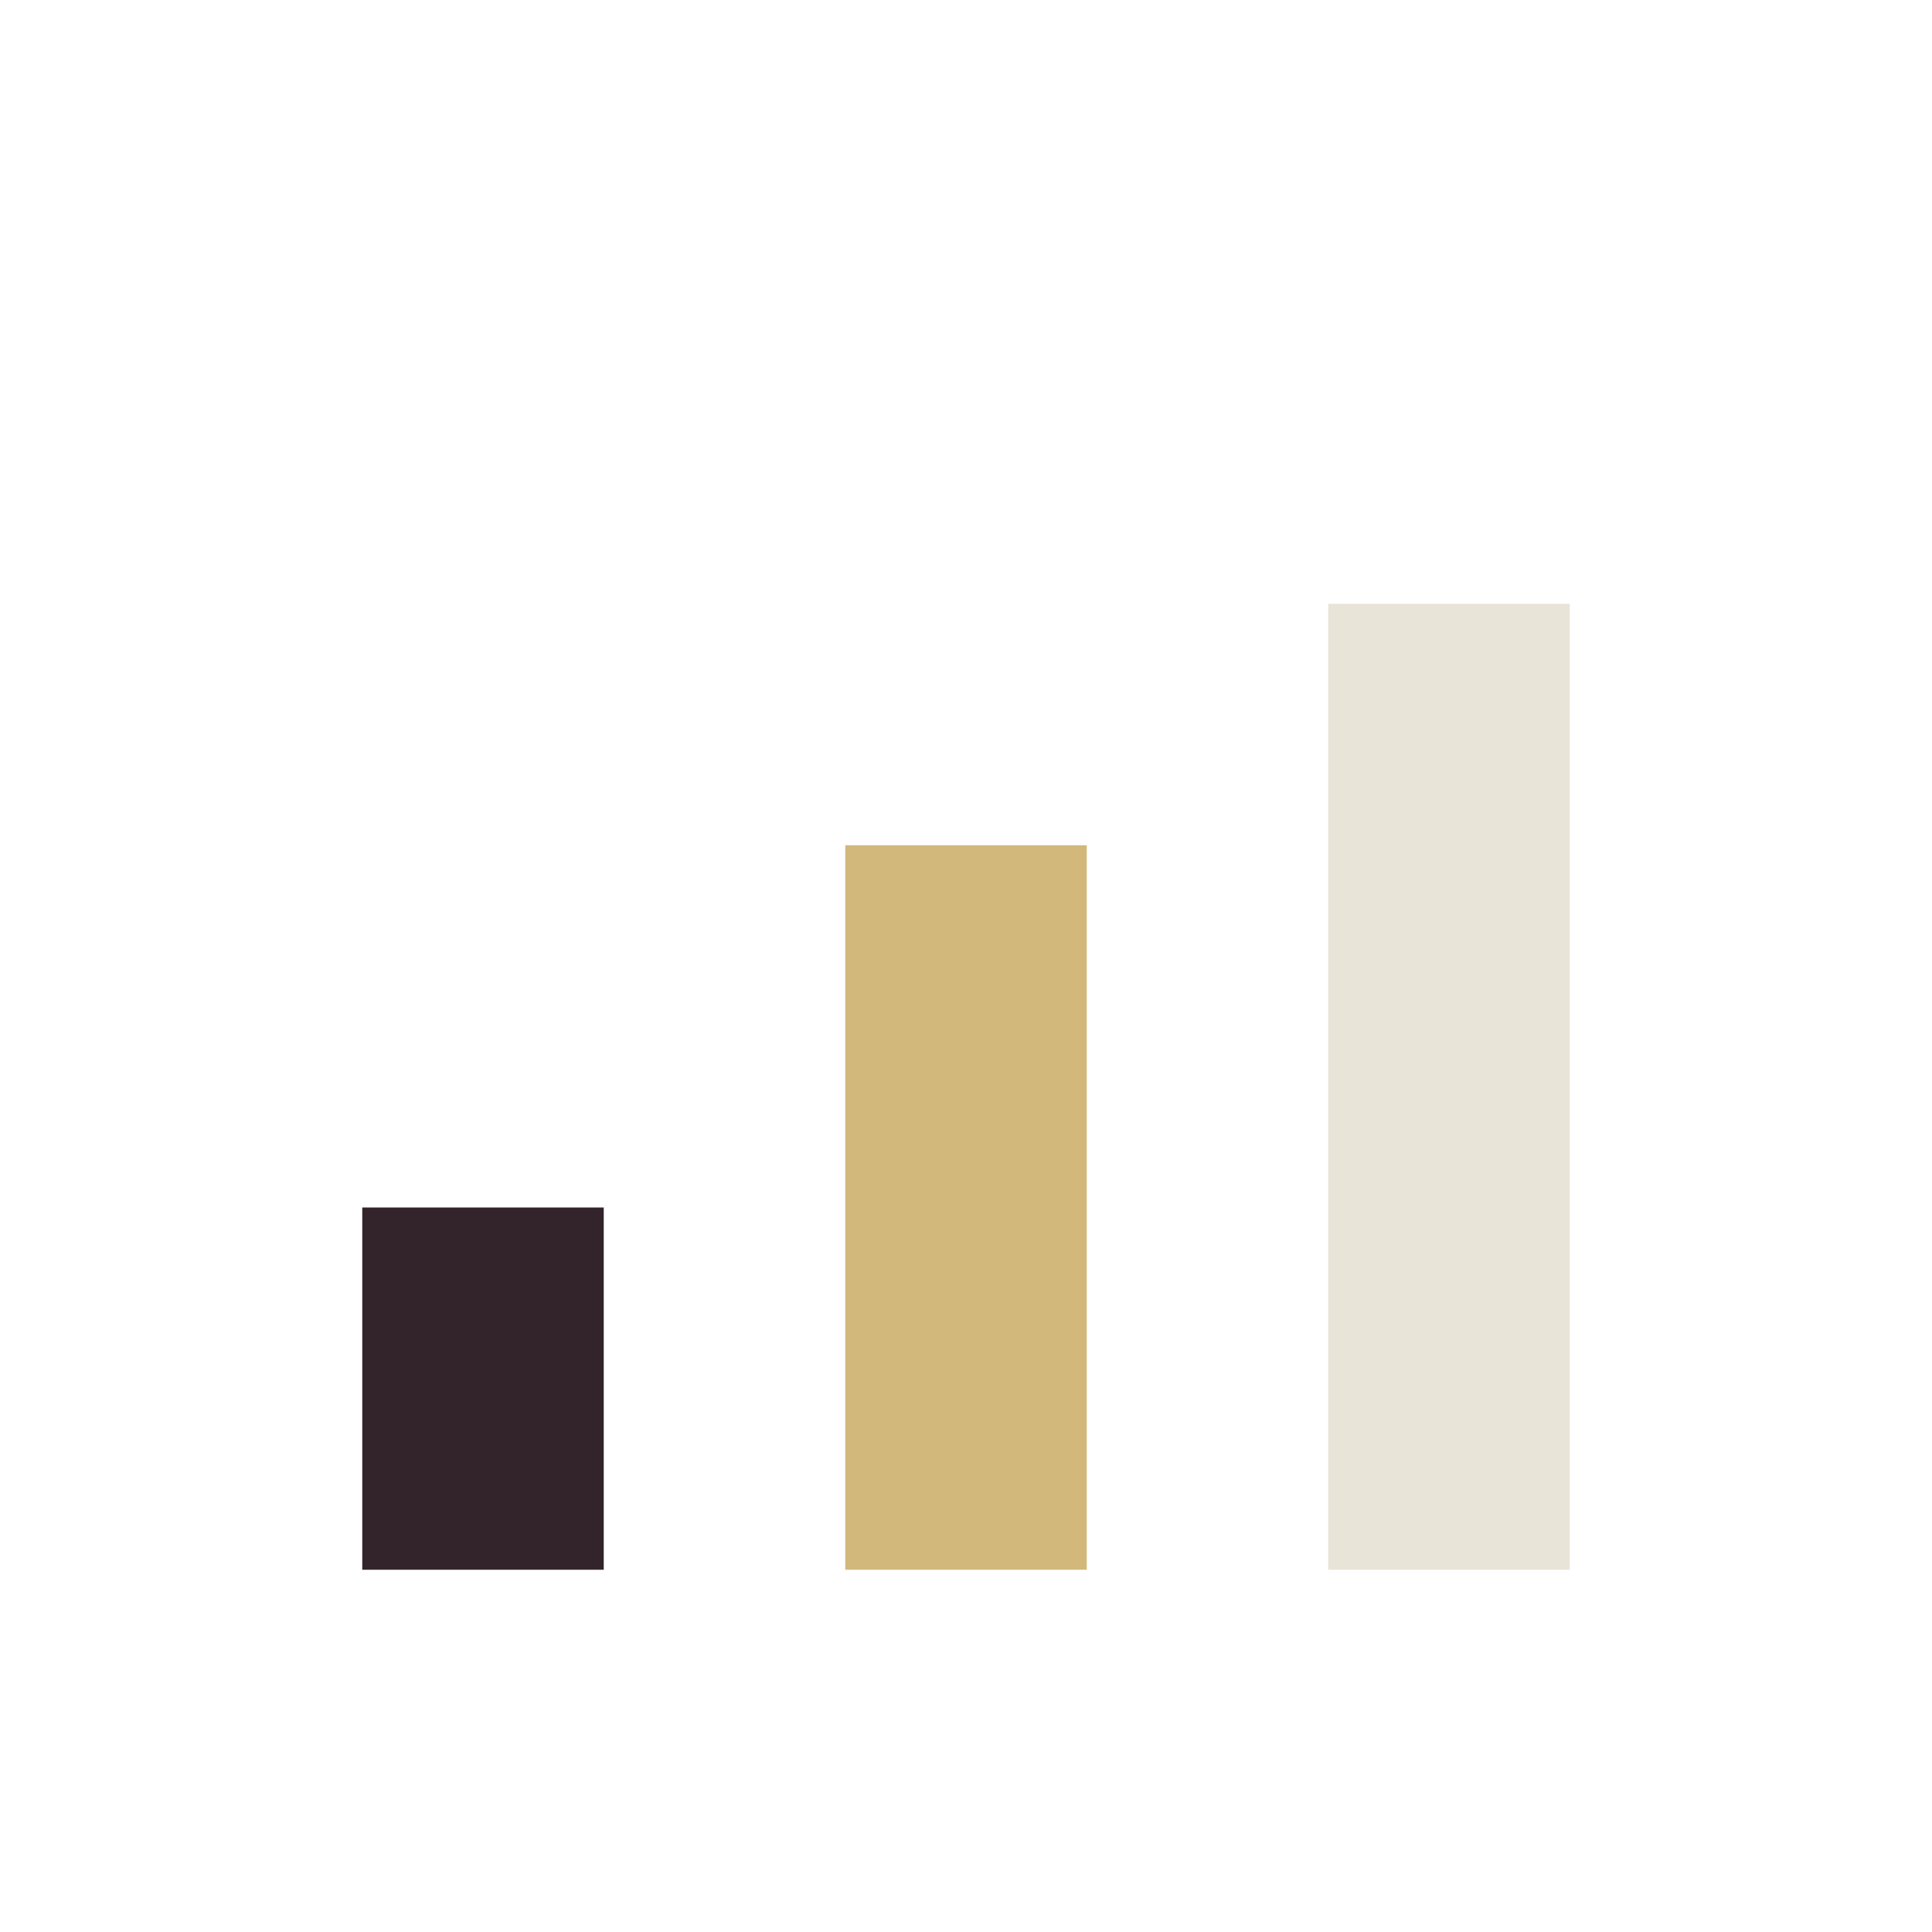 <?xml version="1.0" encoding="UTF-8"?>
<svg xmlns="http://www.w3.org/2000/svg" width="32" height="32" viewBox="0 0 32 32"><rect x="6" y="20" width="4" height="6" fill="#33242b"/><rect x="14" y="14" width="4" height="12" fill="#d2b97b"/><rect x="22" y="10" width="4" height="16" fill="#e8e4d8"/></svg>